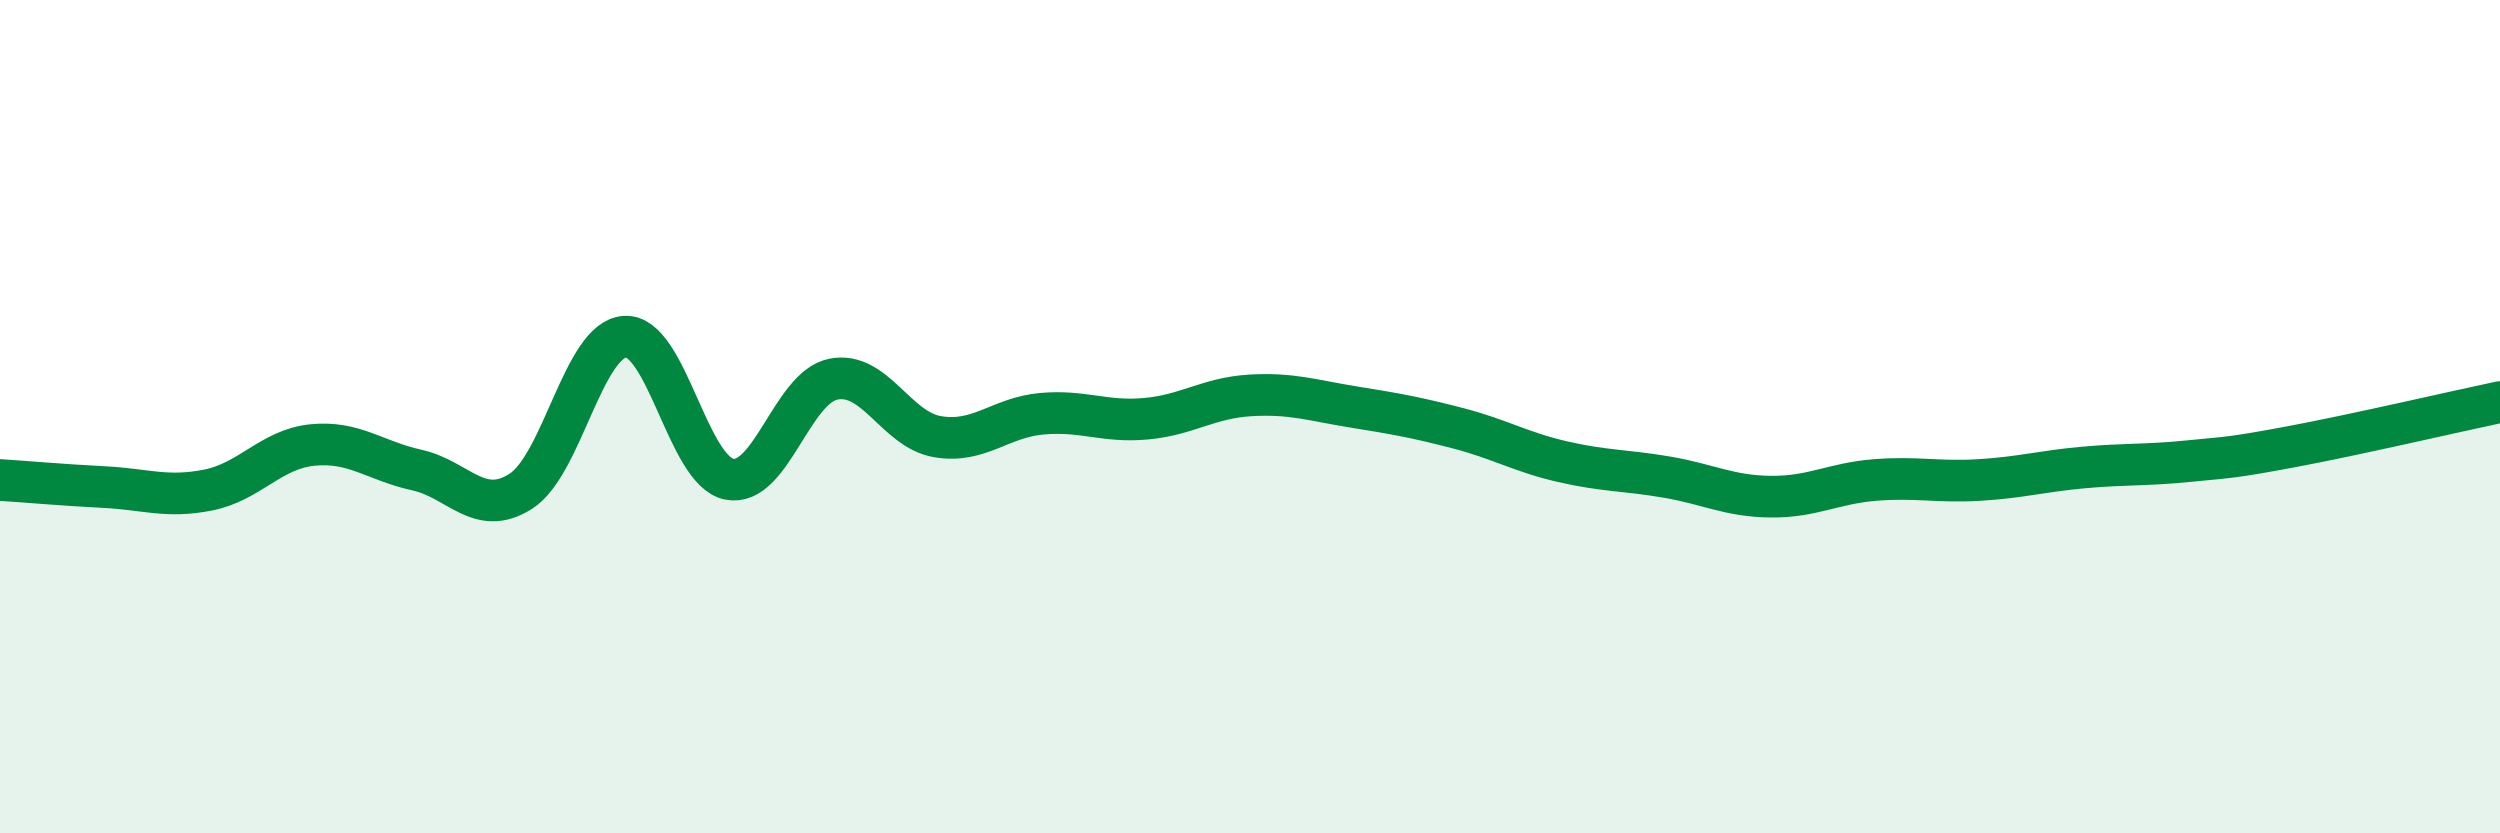
    <svg width="60" height="20" viewBox="0 0 60 20" xmlns="http://www.w3.org/2000/svg">
      <path
        d="M 0,11.52 C 0.5,11.55 1.5,11.64 2.5,11.69 C 3.5,11.74 4,11.96 5,11.76 C 6,11.56 6.5,10.78 7.5,10.68 C 8.5,10.58 9,11.06 10,11.28 C 11,11.5 11.5,12.43 12.5,11.79 C 13.5,11.15 14,8.14 15,8.08 C 16,8.02 16.5,11.3 17.5,11.5 C 18.5,11.7 19,9.3 20,9.1 C 21,8.9 21.5,10.31 22.5,10.48 C 23.5,10.65 24,10.02 25,9.93 C 26,9.84 26.5,10.14 27.5,10.05 C 28.5,9.96 29,9.55 30,9.49 C 31,9.43 31.5,9.61 32.5,9.77 C 33.5,9.93 34,10.02 35,10.28 C 36,10.54 36.5,10.85 37.5,11.08 C 38.5,11.31 39,11.28 40,11.45 C 41,11.62 41.5,11.91 42.5,11.92 C 43.5,11.93 44,11.6 45,11.52 C 46,11.44 46.5,11.58 47.5,11.52 C 48.5,11.46 49,11.31 50,11.22 C 51,11.13 51.5,11.17 52.5,11.07 C 53.5,10.97 53.5,11 55,10.72 C 56.5,10.44 59,9.86 60,9.65L60 20L0 20Z"
        fill="#008740"
        opacity="0.1"
        stroke-linecap="round"
        stroke-linejoin="round"
      />
      <path
        d="M 0,11.52 C 0.5,11.55 1.5,11.64 2.5,11.69 C 3.5,11.74 4,11.96 5,11.76 C 6,11.56 6.5,10.78 7.5,10.68 C 8.5,10.58 9,11.06 10,11.28 C 11,11.5 11.5,12.43 12.5,11.79 C 13.5,11.15 14,8.14 15,8.08 C 16,8.02 16.5,11.3 17.5,11.5 C 18.5,11.7 19,9.3 20,9.1 C 21,8.9 21.5,10.31 22.5,10.48 C 23.5,10.65 24,10.02 25,9.93 C 26,9.84 26.5,10.14 27.5,10.05 C 28.5,9.96 29,9.55 30,9.49 C 31,9.43 31.5,9.61 32.5,9.77 C 33.5,9.93 34,10.02 35,10.28 C 36,10.54 36.5,10.85 37.5,11.08 C 38.5,11.31 39,11.28 40,11.45 C 41,11.62 41.5,11.91 42.5,11.92 C 43.5,11.93 44,11.6 45,11.52 C 46,11.44 46.5,11.58 47.5,11.52 C 48.5,11.46 49,11.31 50,11.22 C 51,11.13 51.5,11.17 52.5,11.07 C 53.5,10.97 53.5,11 55,10.72 C 56.5,10.44 59,9.86 60,9.65"
        stroke="#008740"
        stroke-width="1"
        fill="none"
        stroke-linecap="round"
        stroke-linejoin="round"
      />
    </svg>
  